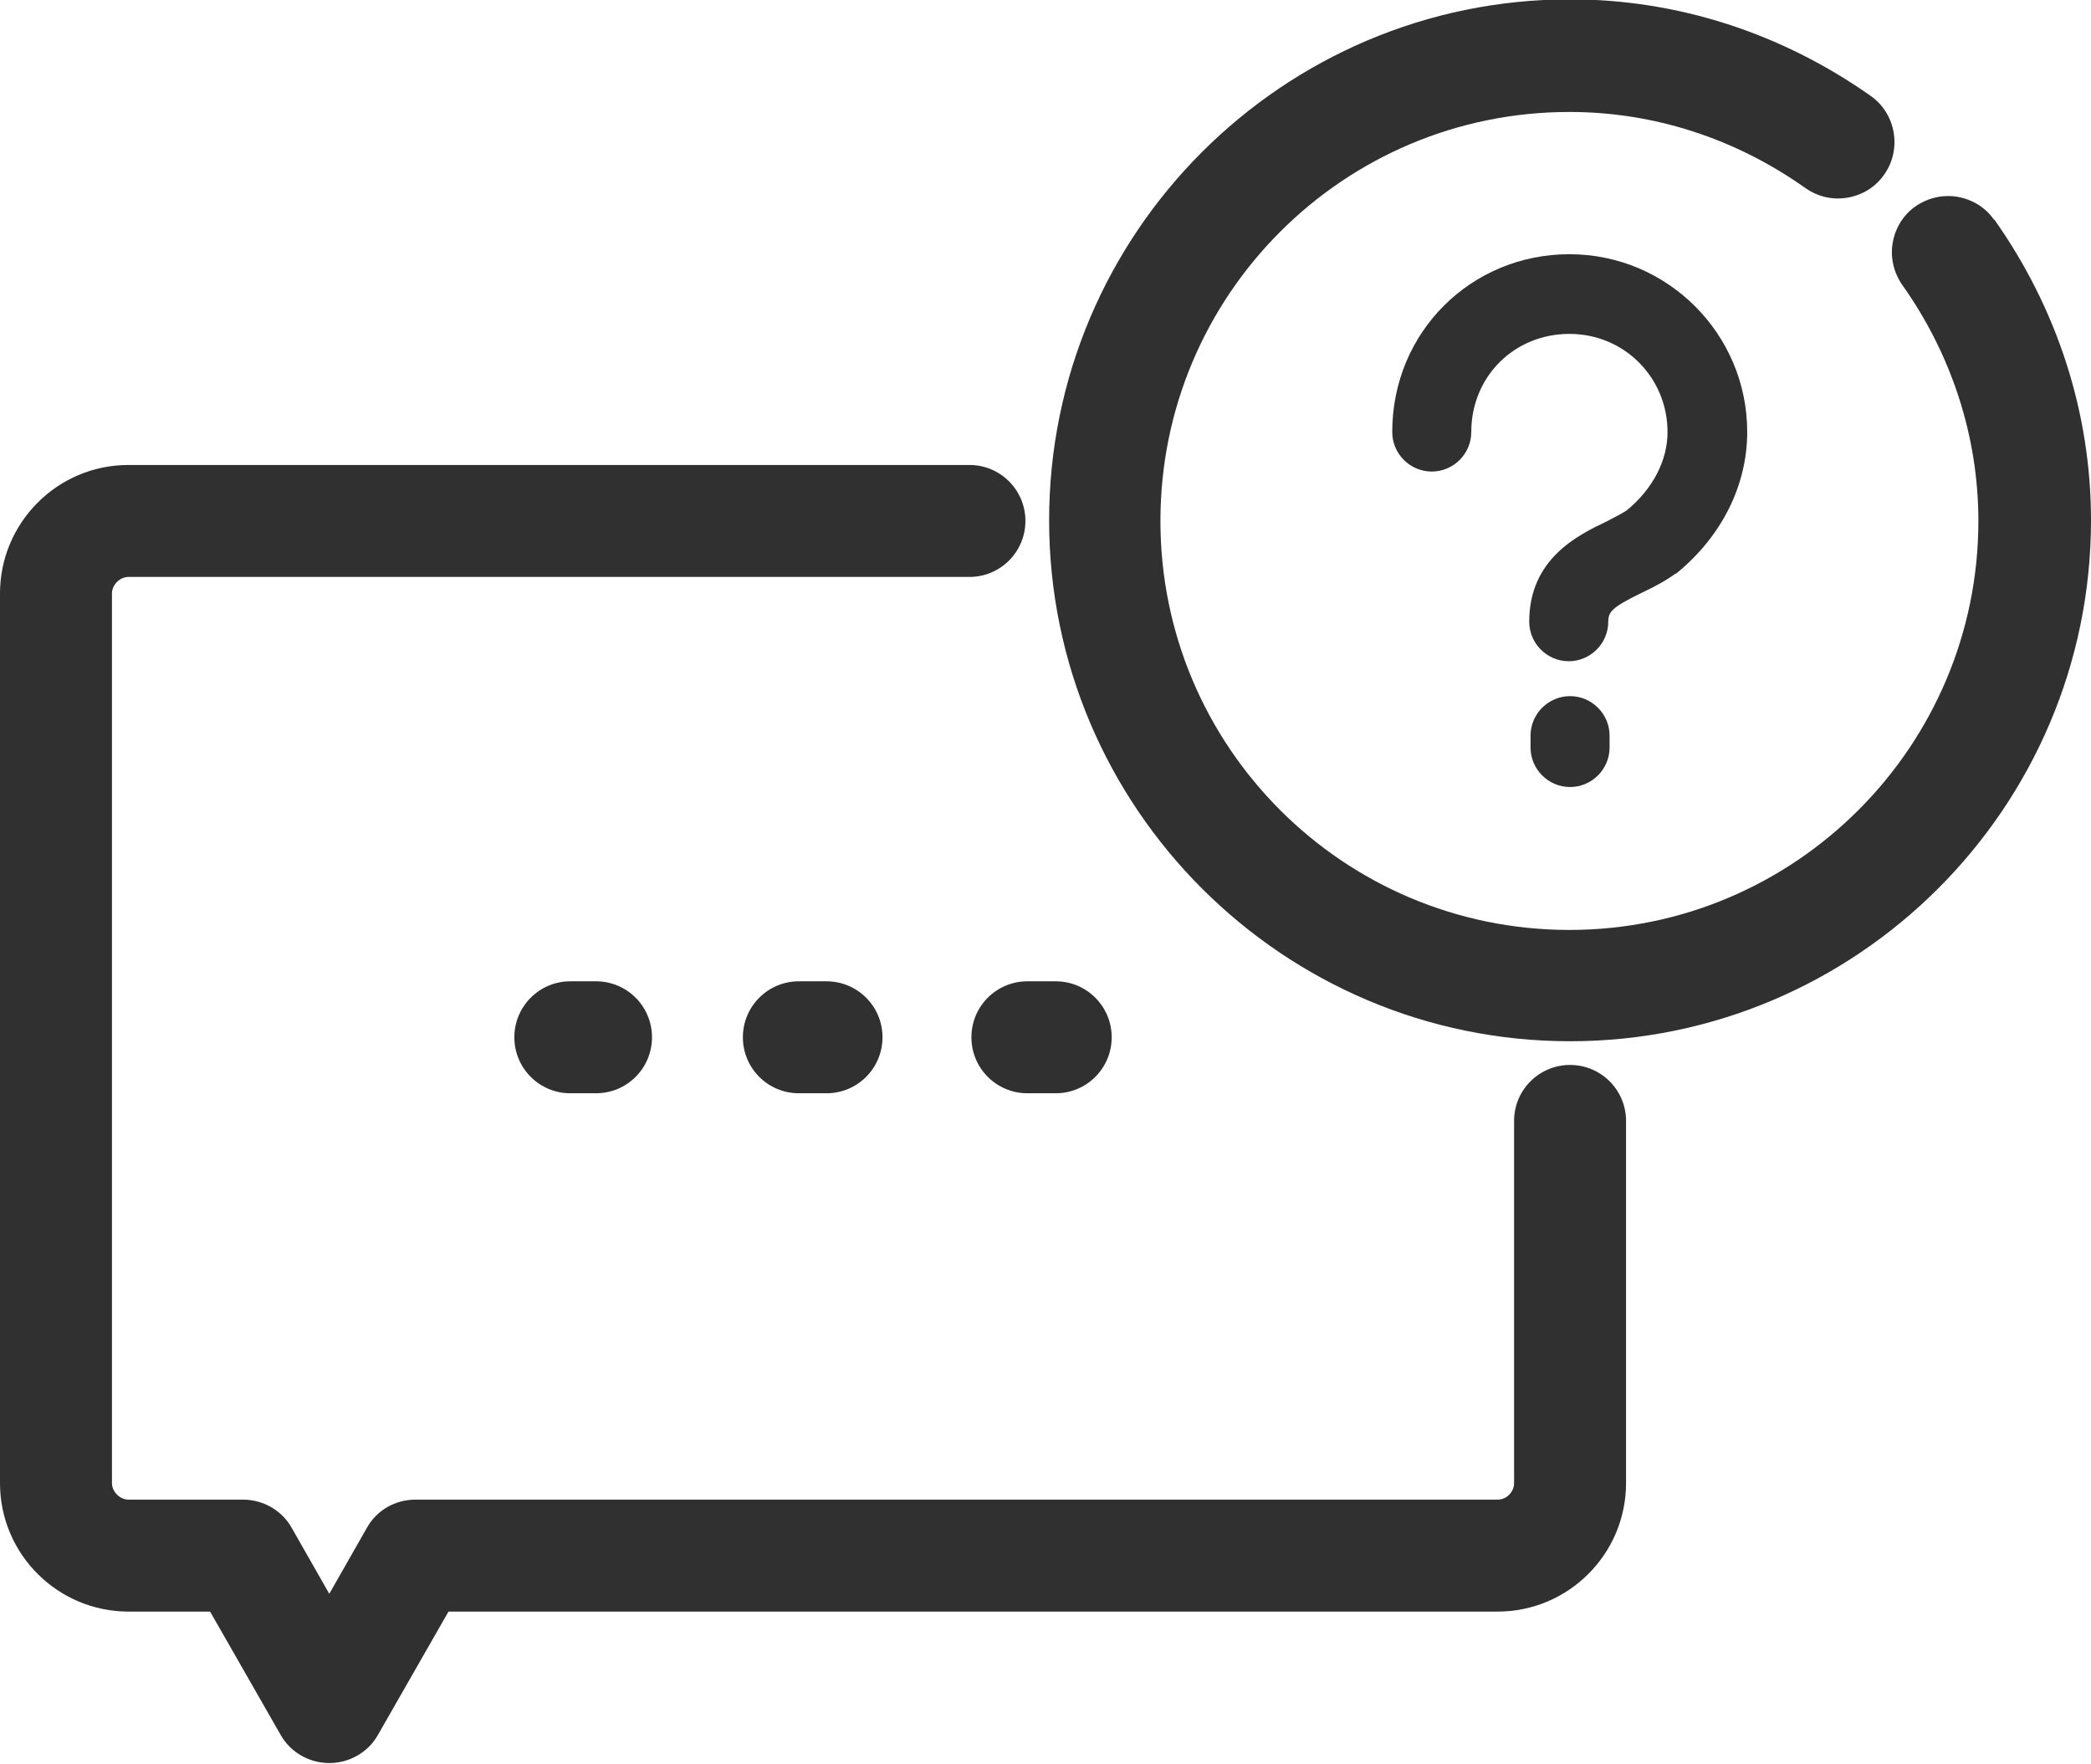 <?xml version="1.0" encoding="UTF-8"?><svg id="Layer_2" xmlns="http://www.w3.org/2000/svg" viewBox="0 0 31.75 26.78"><defs><style>.cls-1{fill:#303030;}</style></defs><g id="Camada_1"><g><path class="cls-1" d="M24.93,9c.19-.09,.36-.18,.51-.29h.01c.69-.56,1.08-1.34,1.08-2.15,0-1.49-1.21-2.7-2.7-2.7s-2.69,1.18-2.69,2.7c0,.33,.27,.6,.6,.6s.6-.27,.6-.6c0-.84,.65-1.49,1.49-1.49s1.49,.67,1.49,1.49c0,.44-.23,.87-.62,1.19-.09,.06-.2,.11-.31,.17-.44,.21-1.17,.57-1.17,1.52,0,.33,.27,.6,.6,.6s.6-.27,.6-.6c0-.15,.06-.22,.49-.43Z"/><path class="cls-1" d="M23.84,10.57c-.33,0-.6,.27-.6,.6v.18c0,.33,.27,.6,.6,.6s.6-.27,.6-.6v-.18c0-.33-.27-.6-.6-.6Z"/><path class="cls-1" d="M8.66,14.9c-.47,0-.85,.38-.85,.85s.38,.85,.85,.85h.39c.47,0,.85-.38,.85-.85s-.38-.85-.85-.85h-.39Z"/><path class="cls-1" d="M12.13,14.9c-.47,0-.85,.38-.85,.85s.38,.85,.85,.85h.42c.47,0,.85-.38,.85-.85s-.38-.85-.85-.85h-.42Z"/><path class="cls-1" d="M14.75,15.75c0,.47,.38,.85,.85,.85h.43c.47,0,.85-.38,.85-.85s-.38-.85-.85-.85h-.43c-.47,0-.85,.38-.85,.85Z"/><path class="cls-1" d="M23.84,16.17c-.47,0-.85,.38-.85,.85v5.5c0,.13-.11,.25-.25,.25H6.31c-.31,0-.59,.16-.74,.43l-.57,1-.57-1c-.15-.27-.44-.43-.74-.43H1.95c-.13,0-.25-.12-.25-.25V9.01c0-.13,.12-.25,.25-.25H14.72c.47,0,.85-.38,.85-.85s-.38-.85-.85-.85H1.95c-1.08,0-1.95,.88-1.95,1.95v13.51c0,1.08,.88,1.95,1.95,1.95h1.24l1.07,1.87c.15,.27,.44,.43,.74,.43s.59-.16,.74-.43l1.07-1.87h15.93c1.08,0,1.95-.88,1.95-1.95v-5.5c0-.47-.38-.85-.85-.85Z"/><path class="cls-1" d="M30.28,3.34c-.13-.19-.33-.31-.55-.35-.22-.04-.45,.01-.64,.14-.19,.13-.31,.33-.35,.55-.04,.22,.01,.45,.14,.64,.76,1.07,1.16,2.32,1.16,3.59,0,3.42-2.78,6.21-6.21,6.21s-6.21-2.78-6.21-6.21,2.78-6.21,6.21-6.21c1.28,0,2.52,.4,3.59,1.16,.19,.13,.41,.18,.64,.14,.22-.04,.42-.16,.55-.35,.27-.38,.18-.92-.2-1.19-1.36-.96-2.94-1.47-4.57-1.47-4.36,0-7.91,3.55-7.91,7.91s3.55,7.91,7.91,7.91,7.91-3.55,7.91-7.91c0-1.63-.51-3.21-1.47-4.57Z"/></g></g></svg>